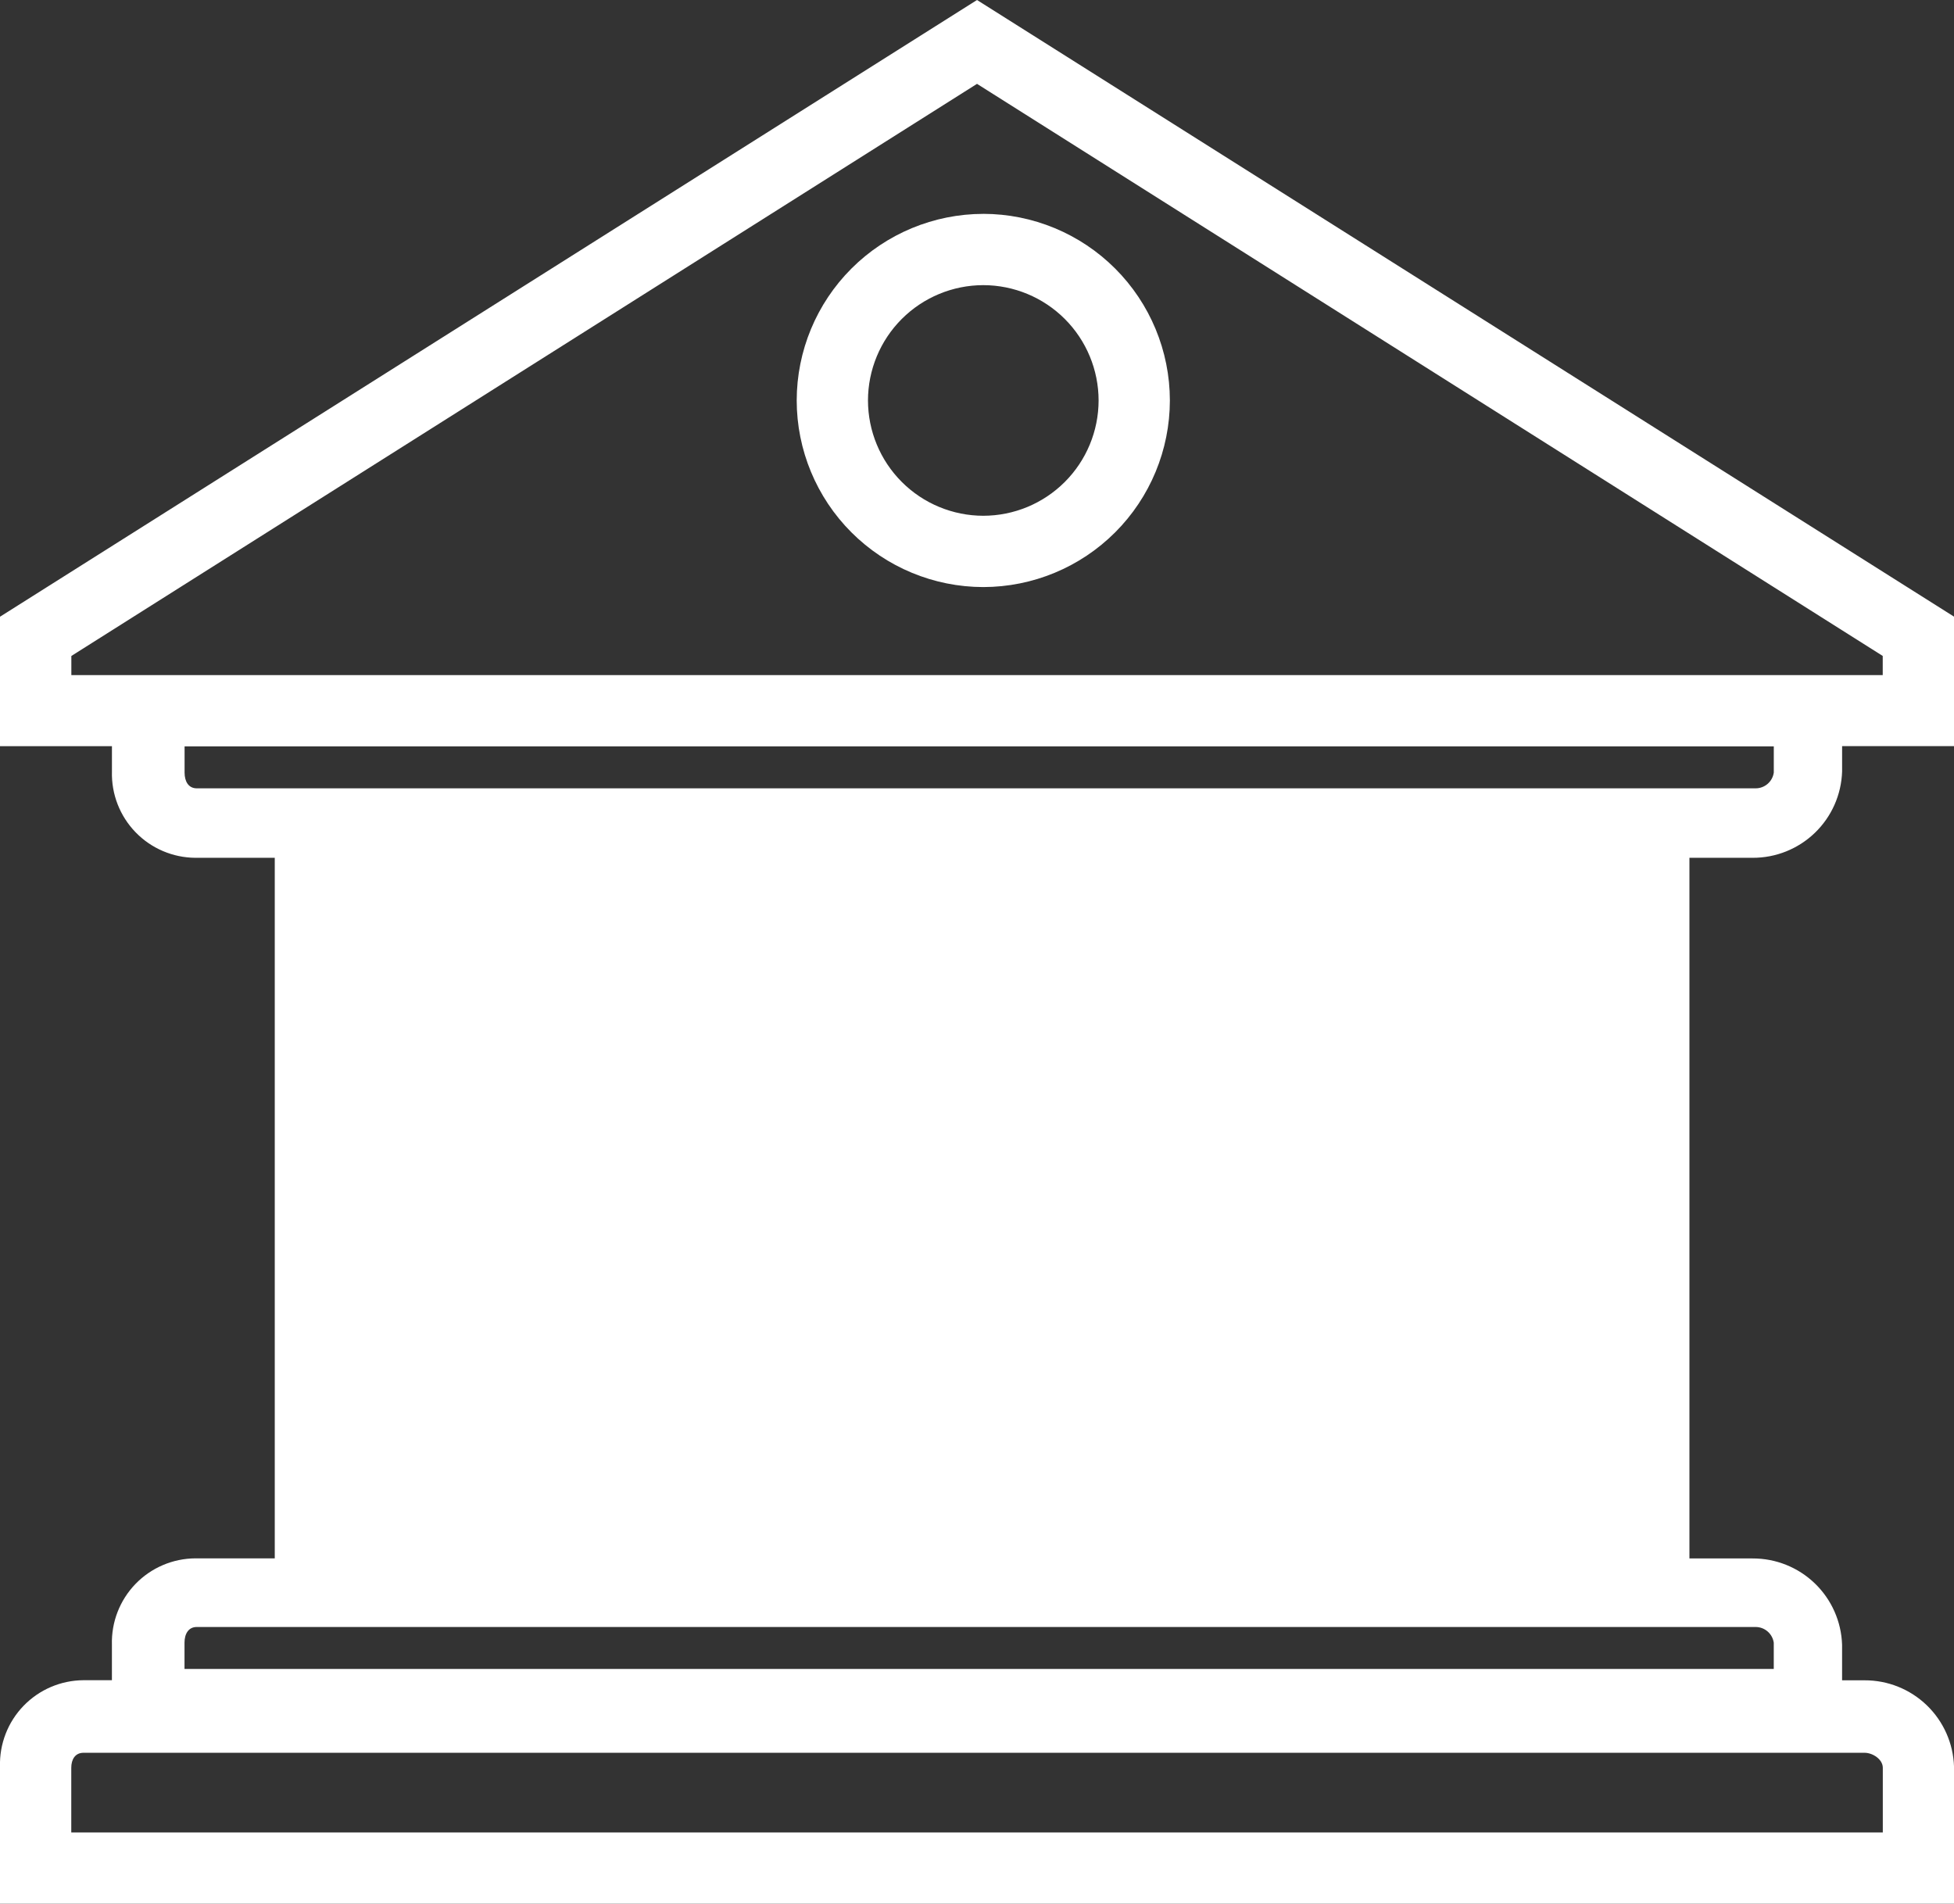 <?xml version="1.0" encoding="UTF-8"?> <svg xmlns="http://www.w3.org/2000/svg" xmlns:xlink="http://www.w3.org/1999/xlink" id="Gruppe_45" data-name="Gruppe 45" width="79.999" height="77.939" viewBox="0 0 79.999 77.939"><rect x="0" y="0" width="79.999" height="77.939" fill="#333333" stroke="none"/><defs><clipPath id="clip-path"><path id="Pfad_27" data-name="Pfad 27" d="M898.257-432.884a4.727,4.727,0,0,1-4.721-4.721,4.726,4.726,0,0,1,4.721-4.721,4.726,4.726,0,0,1,4.721,4.721A4.726,4.726,0,0,1,898.257-432.884Zm0-12.36a7.648,7.648,0,0,0-7.639,7.639,7.648,7.648,0,0,0,7.639,7.64,7.648,7.648,0,0,0,7.639-7.64A7.648,7.648,0,0,0,898.257-445.245Zm-32.2,23.519c-.345,0-.5-.289-.5-.644v-1.073h65.064v1.073a.751.751,0,0,1-.749.644Zm50.313,31.588h7.9v-28.326h-7.9Zm-11.33,0h8.412v-28.669h-8.412Zm-10.815,0h7.9v-28.326h-7.9Zm-10.815,0h7.9v-28.669h-7.9Zm-11.33,0h8.412v-28.326h-8.412Zm57.791,2.747a.751.751,0,0,1,.749.644v1.073H865.554v-1.073c0-.355.157-.644.5-.644Zm4.464,5.15c.345,0,.749.274.749.612v2.65H860.918v-2.65c0-.337.157-.612.5-.612Zm-71.871-44.12h-1.543v-.784L898-450.567l37.081,23.422v.784Zm67.289,7.479a3.65,3.65,0,0,0,3.665-3.534v-1.039H938v-5.3L898-454l-40,25.249v5.3h4.583v1.039A3.438,3.438,0,0,0,866-418.881h3.249V-390.2H866a3.438,3.438,0,0,0-3.418,3.534v1.455h-1.165A3.438,3.438,0,0,0,858-381.673v5.613h80v-5.613a3.65,3.65,0,0,0-3.665-3.534h-.918v-1.455a3.65,3.65,0,0,0-3.665-3.534h-2.585v-28.685Z" transform="translate(-858 454)" fill="#fff" clip-rule="evenodd"></path></clipPath></defs><g id="Gruppe_44" data-name="Gruppe 44" transform="translate(0)" clip-path="url(#clip-path)"><g id="Gruppe_42" data-name="Gruppe 42" transform="translate(-147.295 0)" opacity="0"><g id="Gruppe_41" data-name="Gruppe 41"><path id="Pfad_25" data-name="Pfad 25" d="M-858,0h227.294V77.938H-858Z" transform="translate(858 0.001)" fill="#fff"></path></g></g><g id="Gruppe_43" data-name="Gruppe 43" transform="translate(-147.295 0)"><path id="Pfad_26" data-name="Pfad 26" d="M-858,0h227.294V77.938H-858Z" transform="translate(858 0.001)" fill="#fff"></path></g></g></svg> 